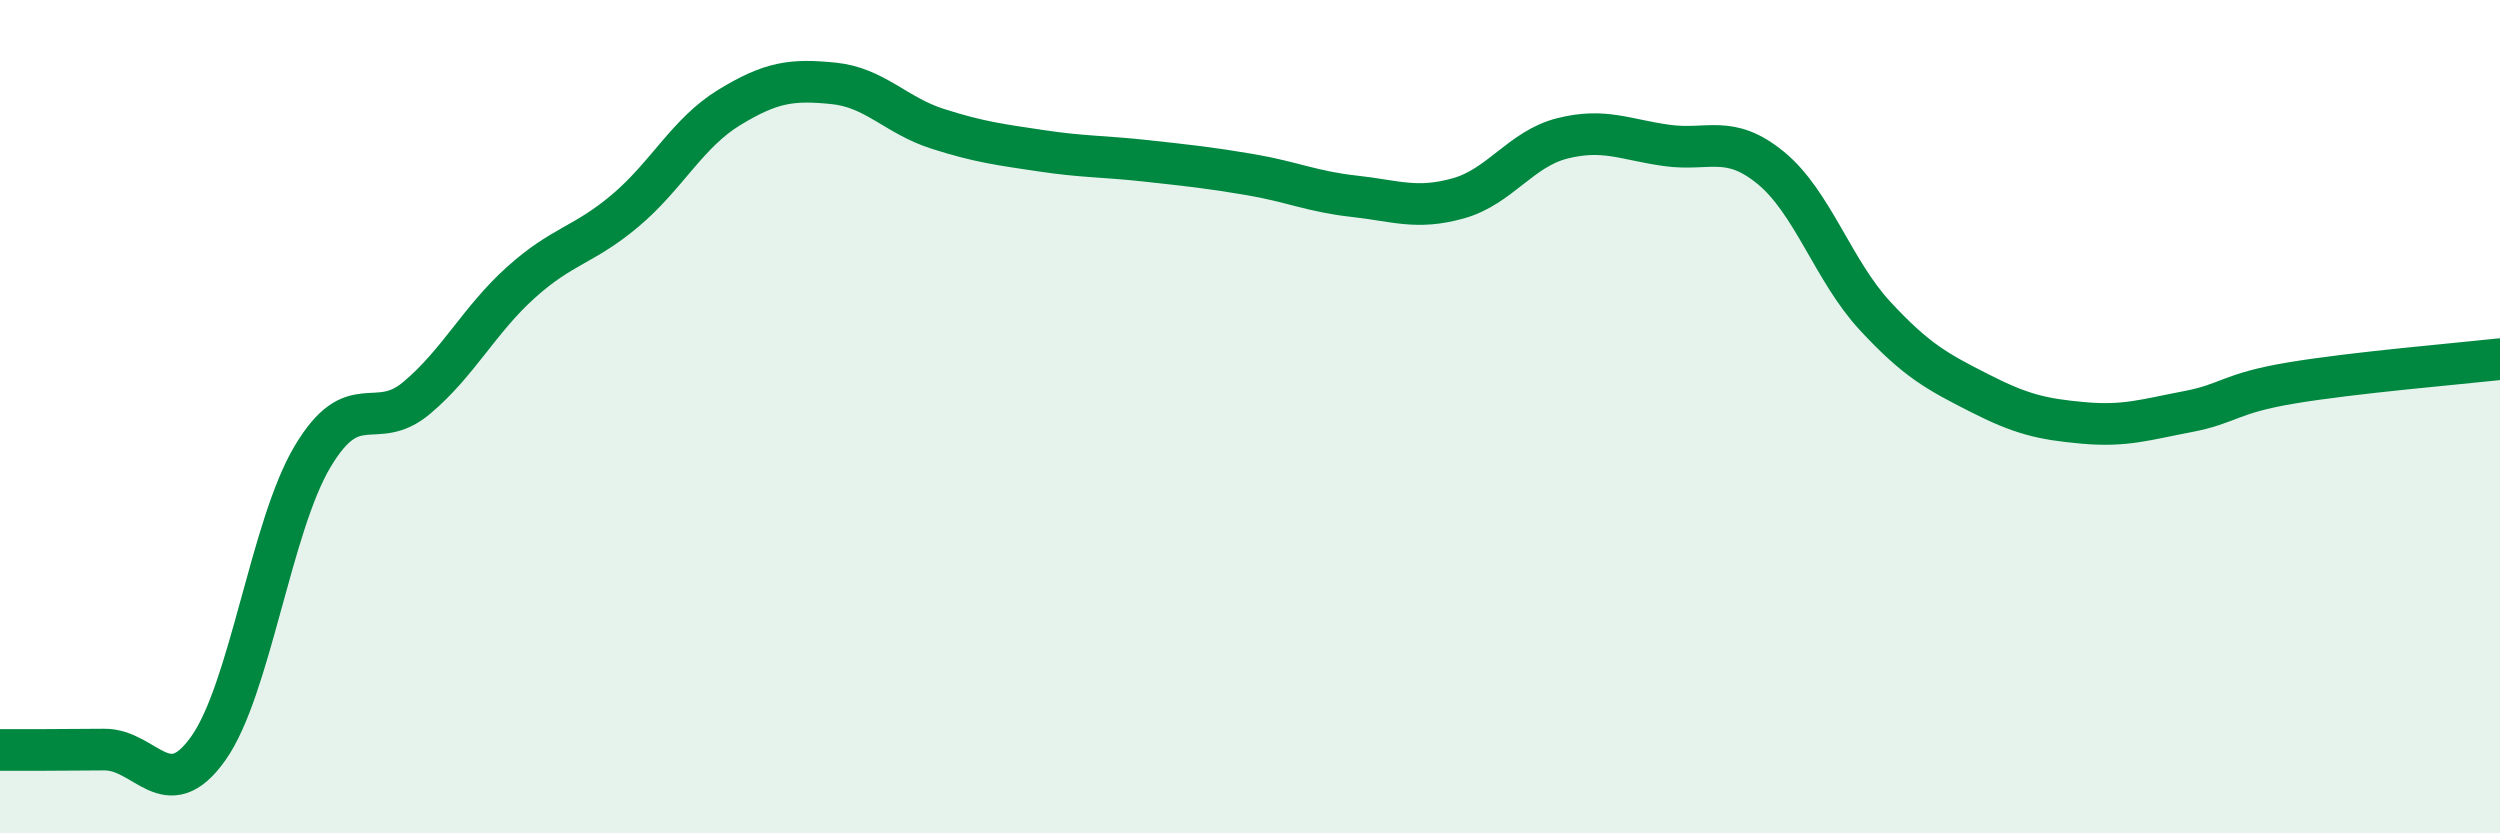 
    <svg width="60" height="20" viewBox="0 0 60 20" xmlns="http://www.w3.org/2000/svg">
      <path
        d="M 0,18 C 0.5,18 1.5,18 2.5,17.99 C 3.5,17.98 4,19.37 5,17.96 C 6,16.55 6.5,12.64 7.5,10.96 C 8.5,9.28 9,10.39 10,9.55 C 11,8.71 11.5,7.68 12.5,6.78 C 13.5,5.88 14,5.9 15,5.06 C 16,4.22 16.5,3.19 17.5,2.58 C 18.5,1.97 19,1.9 20,2 C 21,2.1 21.5,2.77 22.5,3.09 C 23.5,3.41 24,3.47 25,3.62 C 26,3.77 26.5,3.75 27.5,3.86 C 28.5,3.97 29,4.02 30,4.19 C 31,4.36 31.5,4.6 32.5,4.71 C 33.5,4.82 34,5.04 35,4.76 C 36,4.48 36.5,3.57 37.5,3.32 C 38.5,3.07 39,3.35 40,3.49 C 41,3.63 41.5,3.21 42.5,4.03 C 43.5,4.85 44,6.5 45,7.58 C 46,8.66 46.5,8.92 47.5,9.43 C 48.5,9.94 49,10.06 50,10.15 C 51,10.24 51.5,10.07 52.5,9.88 C 53.5,9.69 53.5,9.44 55,9.19 C 56.5,8.94 59,8.73 60,8.62L60 20L0 20Z"
        fill="#008740"
        opacity="0.1"
        stroke-linecap="round"
        stroke-linejoin="round"
      />
      <path
        d="M 0,18 C 0.5,18 1.5,18 2.5,17.99 C 3.5,17.98 4,19.37 5,17.96 C 6,16.55 6.5,12.64 7.5,10.96 C 8.5,9.28 9,10.39 10,9.55 C 11,8.71 11.5,7.68 12.5,6.78 C 13.5,5.88 14,5.9 15,5.06 C 16,4.22 16.5,3.19 17.5,2.58 C 18.5,1.97 19,1.9 20,2 C 21,2.1 21.5,2.77 22.5,3.09 C 23.5,3.41 24,3.47 25,3.62 C 26,3.77 26.5,3.75 27.5,3.86 C 28.5,3.97 29,4.02 30,4.19 C 31,4.36 31.5,4.6 32.5,4.71 C 33.5,4.82 34,5.04 35,4.76 C 36,4.48 36.5,3.57 37.5,3.32 C 38.5,3.07 39,3.35 40,3.49 C 41,3.63 41.5,3.21 42.5,4.03 C 43.5,4.85 44,6.5 45,7.58 C 46,8.66 46.5,8.92 47.5,9.43 C 48.5,9.94 49,10.06 50,10.15 C 51,10.24 51.5,10.07 52.5,9.88 C 53.5,9.69 53.5,9.44 55,9.19 C 56.5,8.94 59,8.73 60,8.62"
        stroke="#008740"
        stroke-width="1"
        fill="none"
        stroke-linecap="round"
        stroke-linejoin="round"
      />
    </svg>
  